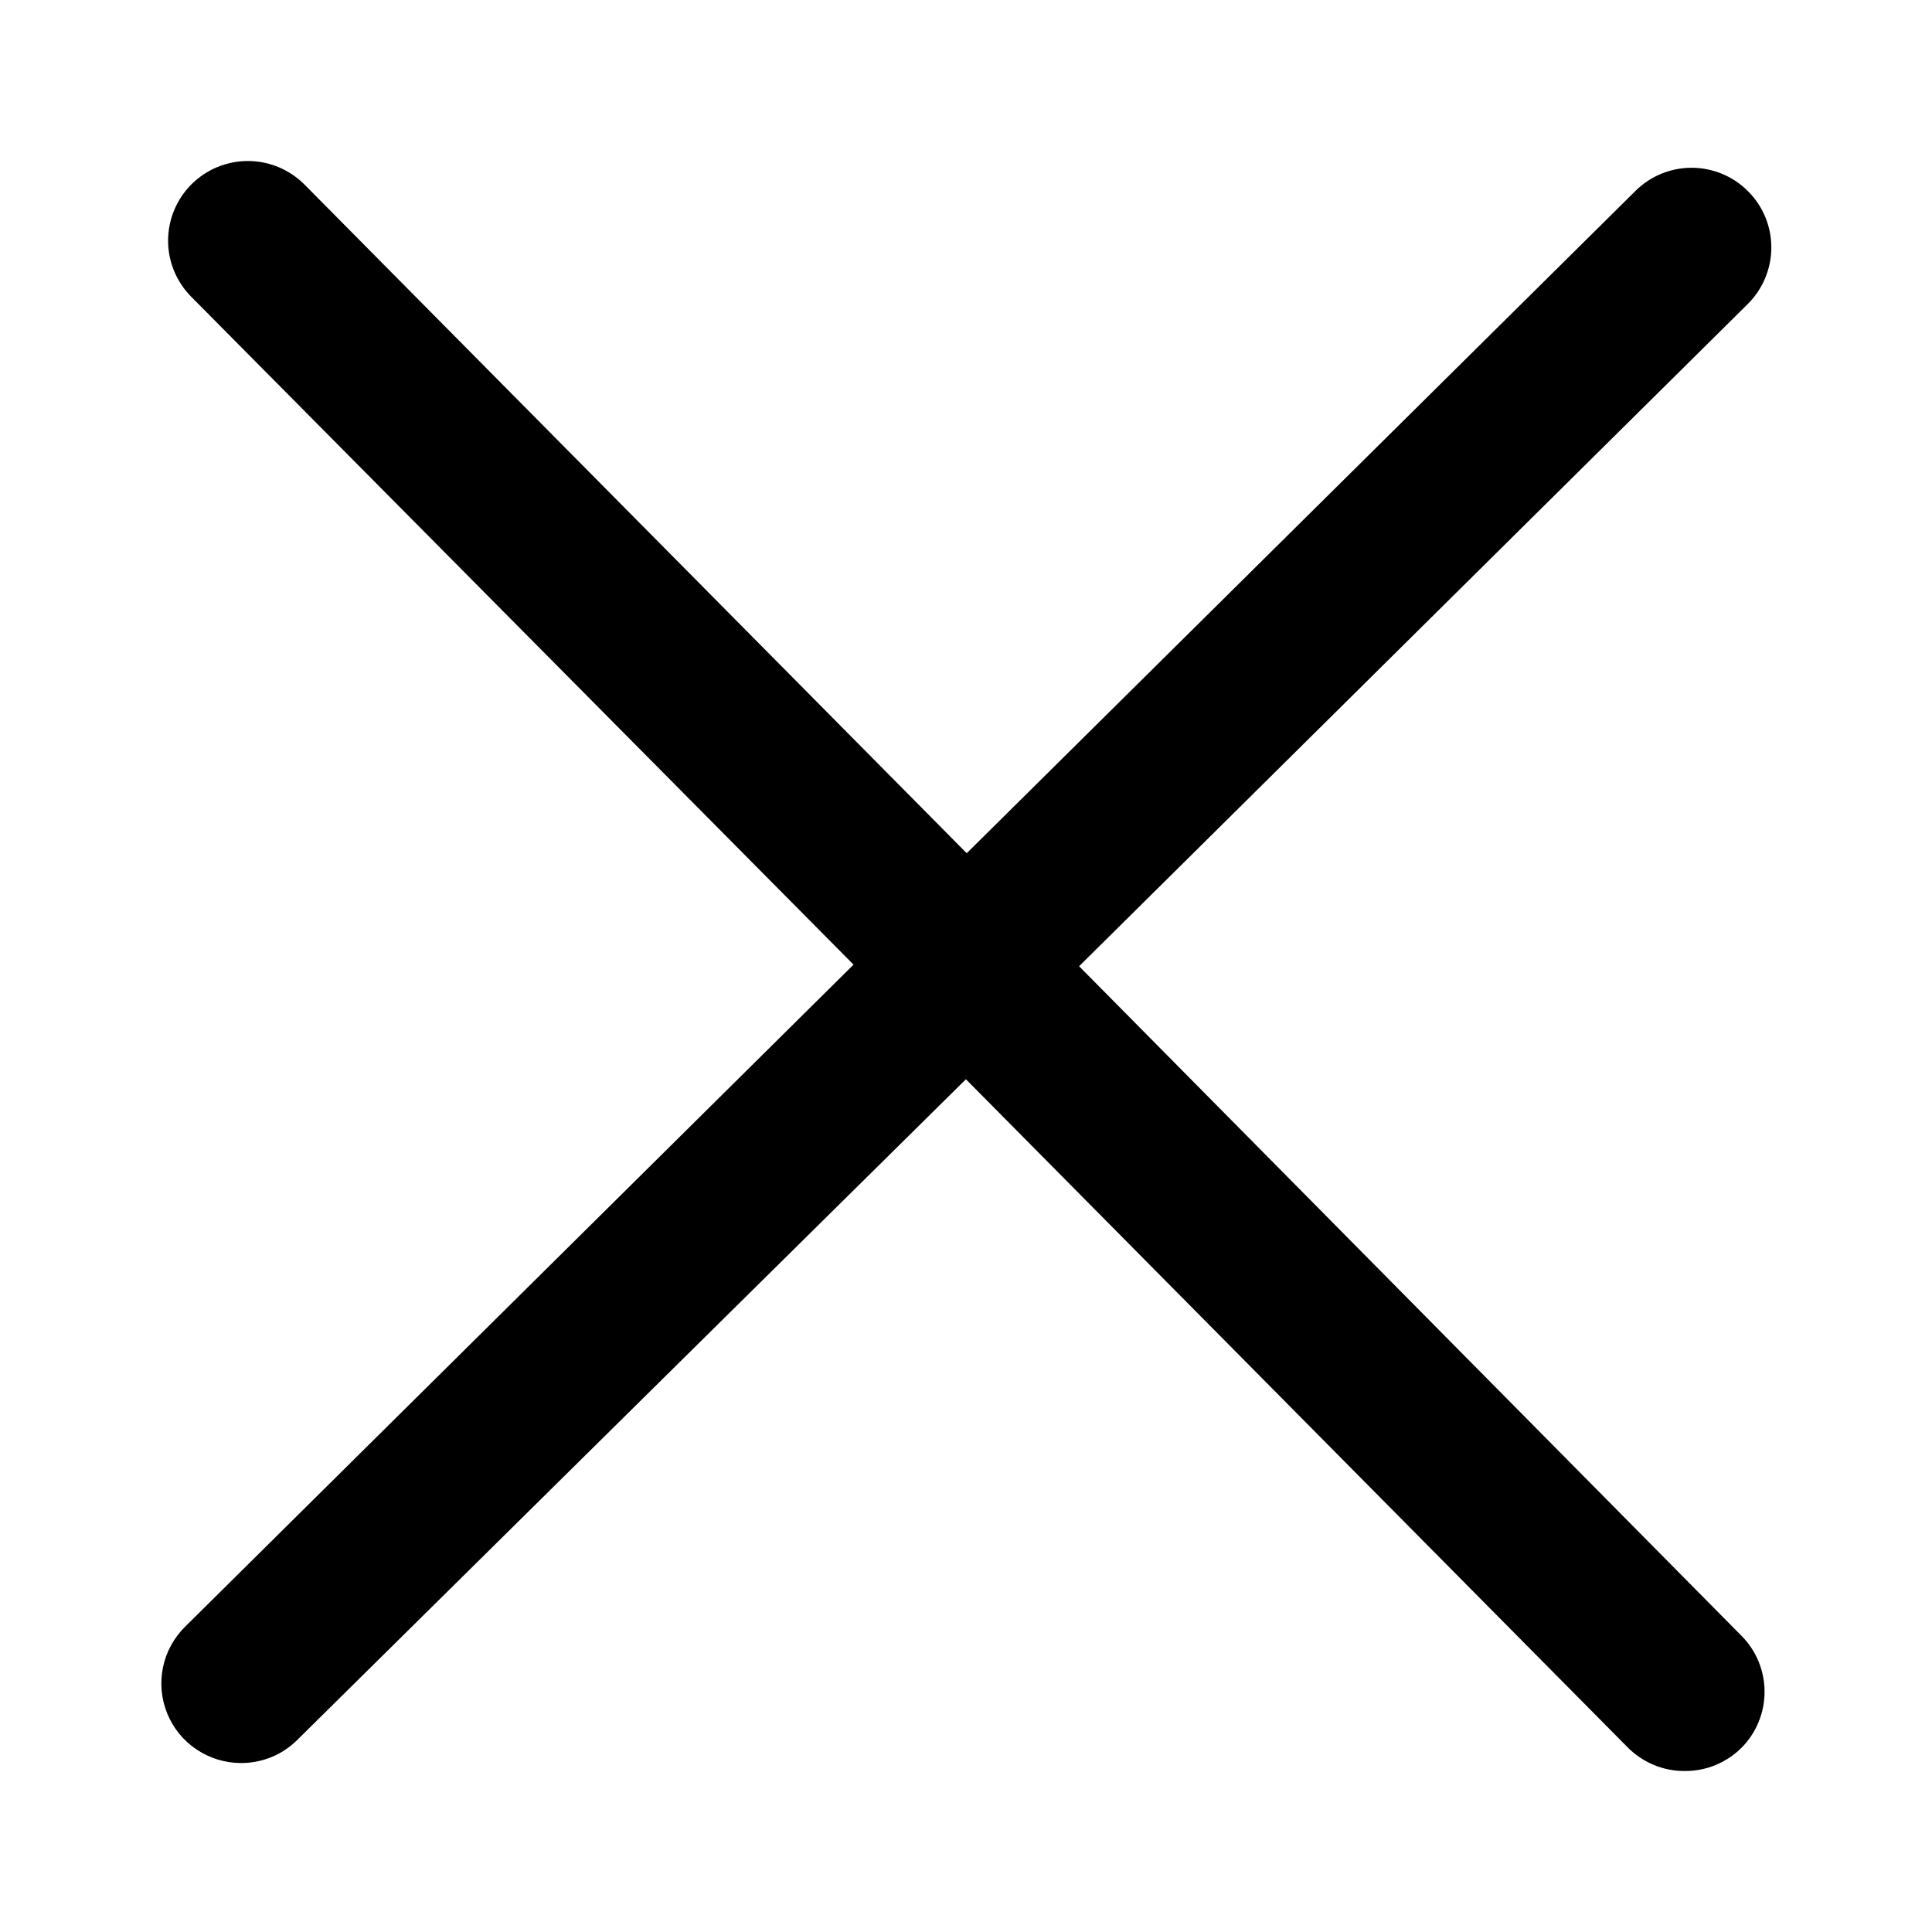 <svg width="24" height="24" viewBox="0 0 24 24" fill="none" xmlns="http://www.w3.org/2000/svg">
<path d="M13.405 12.003L21.712 3.776C21.898 3.591 22.003 3.34 22.004 3.077C22.005 2.815 21.902 2.563 21.716 2.377C21.531 2.19 21.28 2.085 21.017 2.084C20.754 2.083 20.502 2.187 20.316 2.372L12.009 10.599L3.782 2.292C3.69 2.2 3.58 2.126 3.46 2.076C3.339 2.026 3.21 2 3.079 2C2.948 2 2.819 2.026 2.698 2.076C2.578 2.126 2.468 2.2 2.376 2.292C2.192 2.478 2.088 2.728 2.088 2.99C2.088 3.251 2.192 3.502 2.376 3.687L10.603 11.983L2.297 20.21C2.158 20.348 2.063 20.524 2.024 20.715C1.985 20.907 2.004 21.106 2.078 21.287C2.152 21.468 2.278 21.623 2.441 21.732C2.603 21.841 2.794 21.9 2.99 21.901C3.12 21.902 3.249 21.877 3.37 21.828C3.491 21.779 3.6 21.706 3.693 21.614L11.999 13.407L20.226 21.713C20.319 21.805 20.429 21.877 20.549 21.927C20.67 21.976 20.799 22.001 20.929 22C21.06 22.001 21.189 21.976 21.309 21.927C21.43 21.877 21.54 21.805 21.632 21.713C21.817 21.528 21.92 21.277 21.92 21.016C21.92 20.755 21.817 20.504 21.632 20.319L13.405 12.003Z" fill="black"/>
</svg>
